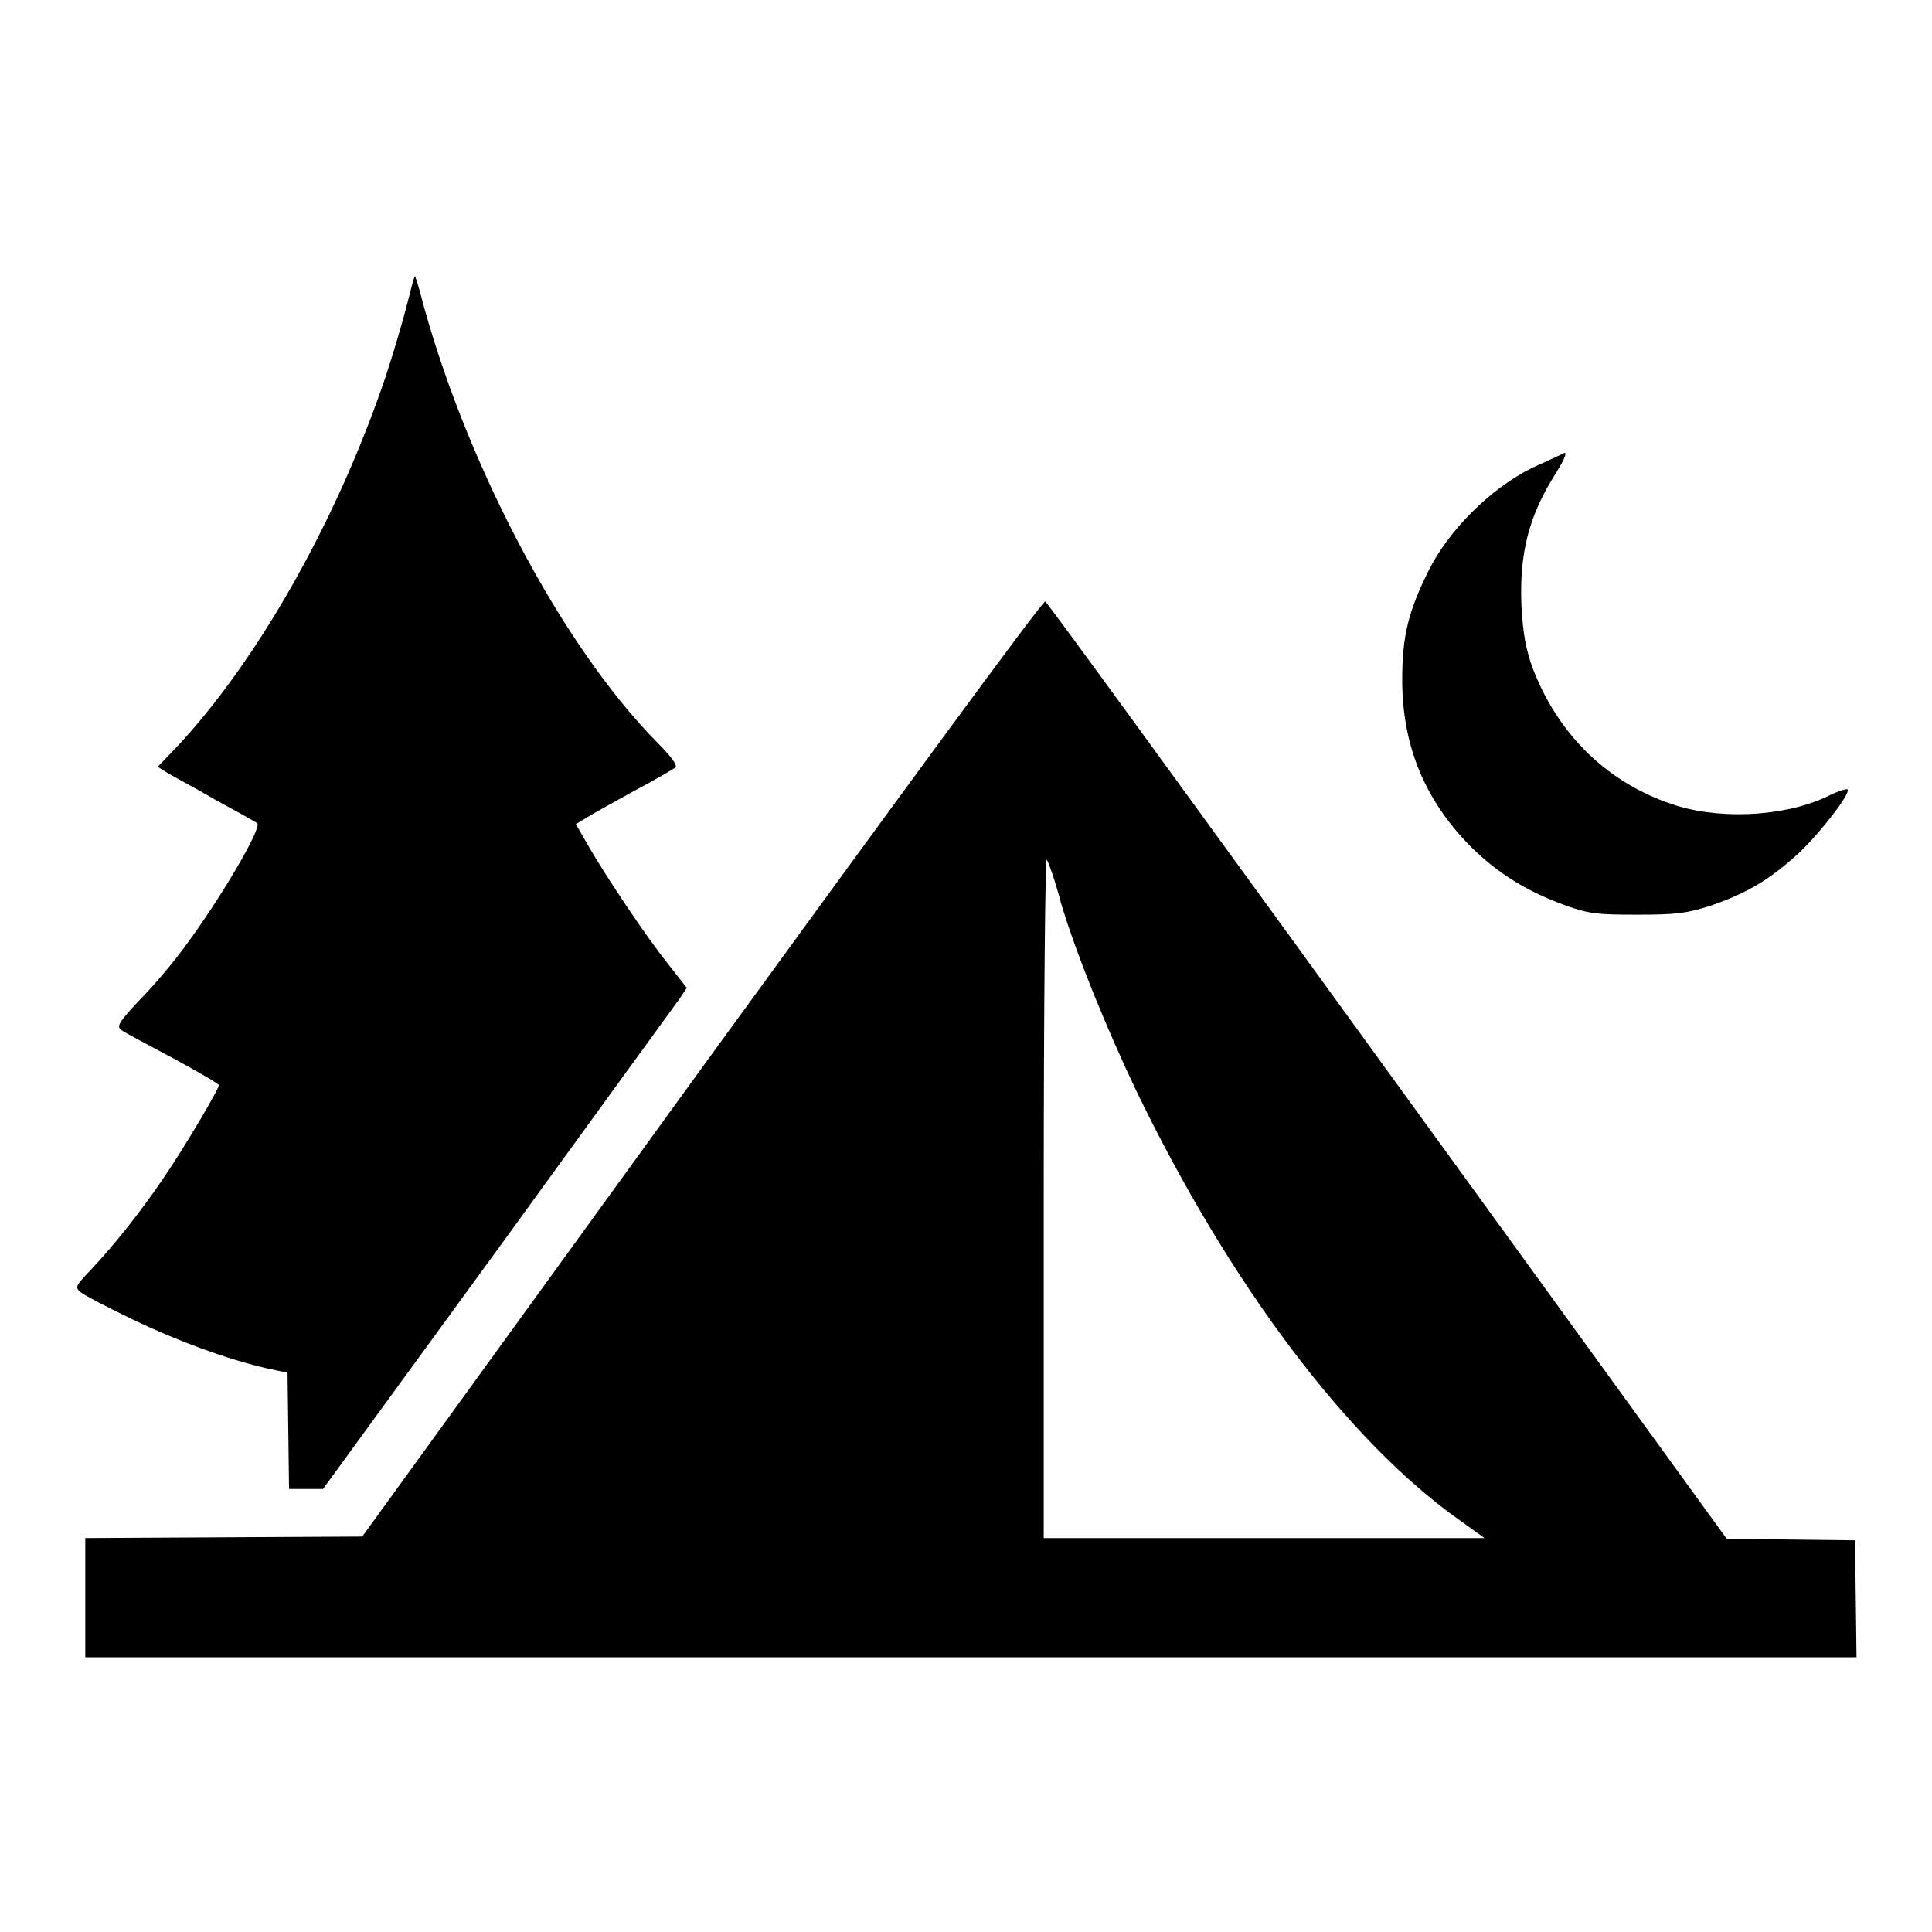 <?xml version="1.0" encoding="UTF-8"?> <svg xmlns="http://www.w3.org/2000/svg" xmlns:xlink="http://www.w3.org/1999/xlink" version="1.1" x="0px" y="0px" viewBox="0 0 256 256" xml:space="preserve">  <g><g><g><path fill="#000000" d="M54,40.1c-0.5,2-1.8,6.5-3,10.1C44.5,69.3,34,87.7,23.4,99l-2.5,2.6l1.1,0.7c0.6,0.4,3.5,1.9,6.4,3.6c2.9,1.6,5.5,3,5.7,3.2c0.6,0.6-4.8,9.9-9.8,16.6c-1.4,1.9-4,5-5.8,6.8c-2.8,3-3.1,3.5-2.4,4c0.4,0.3,3.4,1.9,6.8,3.7c3.3,1.8,6.1,3.4,6.1,3.6c0,0.5-4.4,8-7.4,12.4c-3,4.4-6.4,8.7-9.6,12.1c-2.1,2.2-2.1,2.3-1.2,3c0.5,0.4,3.6,2,6.9,3.6c6.1,2.9,12.4,5.2,17.6,6.4l2.8,0.6l0.1,7.7l0.1,7.7h2.3h2.2l23.1-31.7c12.7-17.5,23.5-32.4,24.1-33.2l1-1.5l-2.5-3.2c-2.9-3.6-8.5-12-10.7-15.9l-1.5-2.6l1.5-0.9c0.8-0.5,3.7-2.1,6.4-3.6c2.7-1.4,5-2.8,5.3-3c0.3-0.3-0.6-1.5-2.4-3.3C74.1,85.2,61.3,60.5,55.6,38.5c-0.3-1.1-0.6-1.9-0.6-1.9C54.9,36.5,54.5,38.1,54,40.1z"></path><path fill="#000000" d="M203,62c-5.6,2.8-11.1,8.3-13.8,13.8c-2.6,5.3-3.4,8.5-3.4,14.3c0,8.7,3,15.9,9,22c3.7,3.7,7.7,6.1,12.7,7.9c3.1,1.1,4.2,1.2,9.5,1.2c5.3,0,6.5-0.2,9.7-1.2c4.9-1.7,7.9-3.5,11.8-7.1c3-2.9,6.8-7.9,6.3-8.3c-0.1-0.1-1.1,0.2-2,0.6c-5.5,2.9-14.1,3.5-20.5,1.6c-9.1-2.8-15.9-9.4-19.3-18.5c-0.8-2.3-1.2-4.3-1.4-8c-0.3-7,1-12,4.5-17.5c1-1.6,1.6-2.8,1.2-2.8C207.2,60.1,205.2,61,203,62z"></path><path fill="#000000" d="M93,141.5l-45,62.1l-18.4,0.1l-18.3,0.1v7.9v7.9h117.4H246l-0.1-7.8l-0.1-7.7l-8.5-0.1l-8.5-0.1l-23.2-32c-56.1-77.4-66.8-92-67.1-92.2C138.2,79.5,117.8,107.4,93,141.5z M140.6,119.7c2,6.7,6,16.5,9.9,24.7c12.4,25.7,28.1,46.6,43,57.1l3.2,2.3h-29.2h-29.2l0-45.4c0-25,0.2-45,0.4-44.5C139,114.4,139.9,117,140.6,119.7z"></path></g></g></g> </svg> 